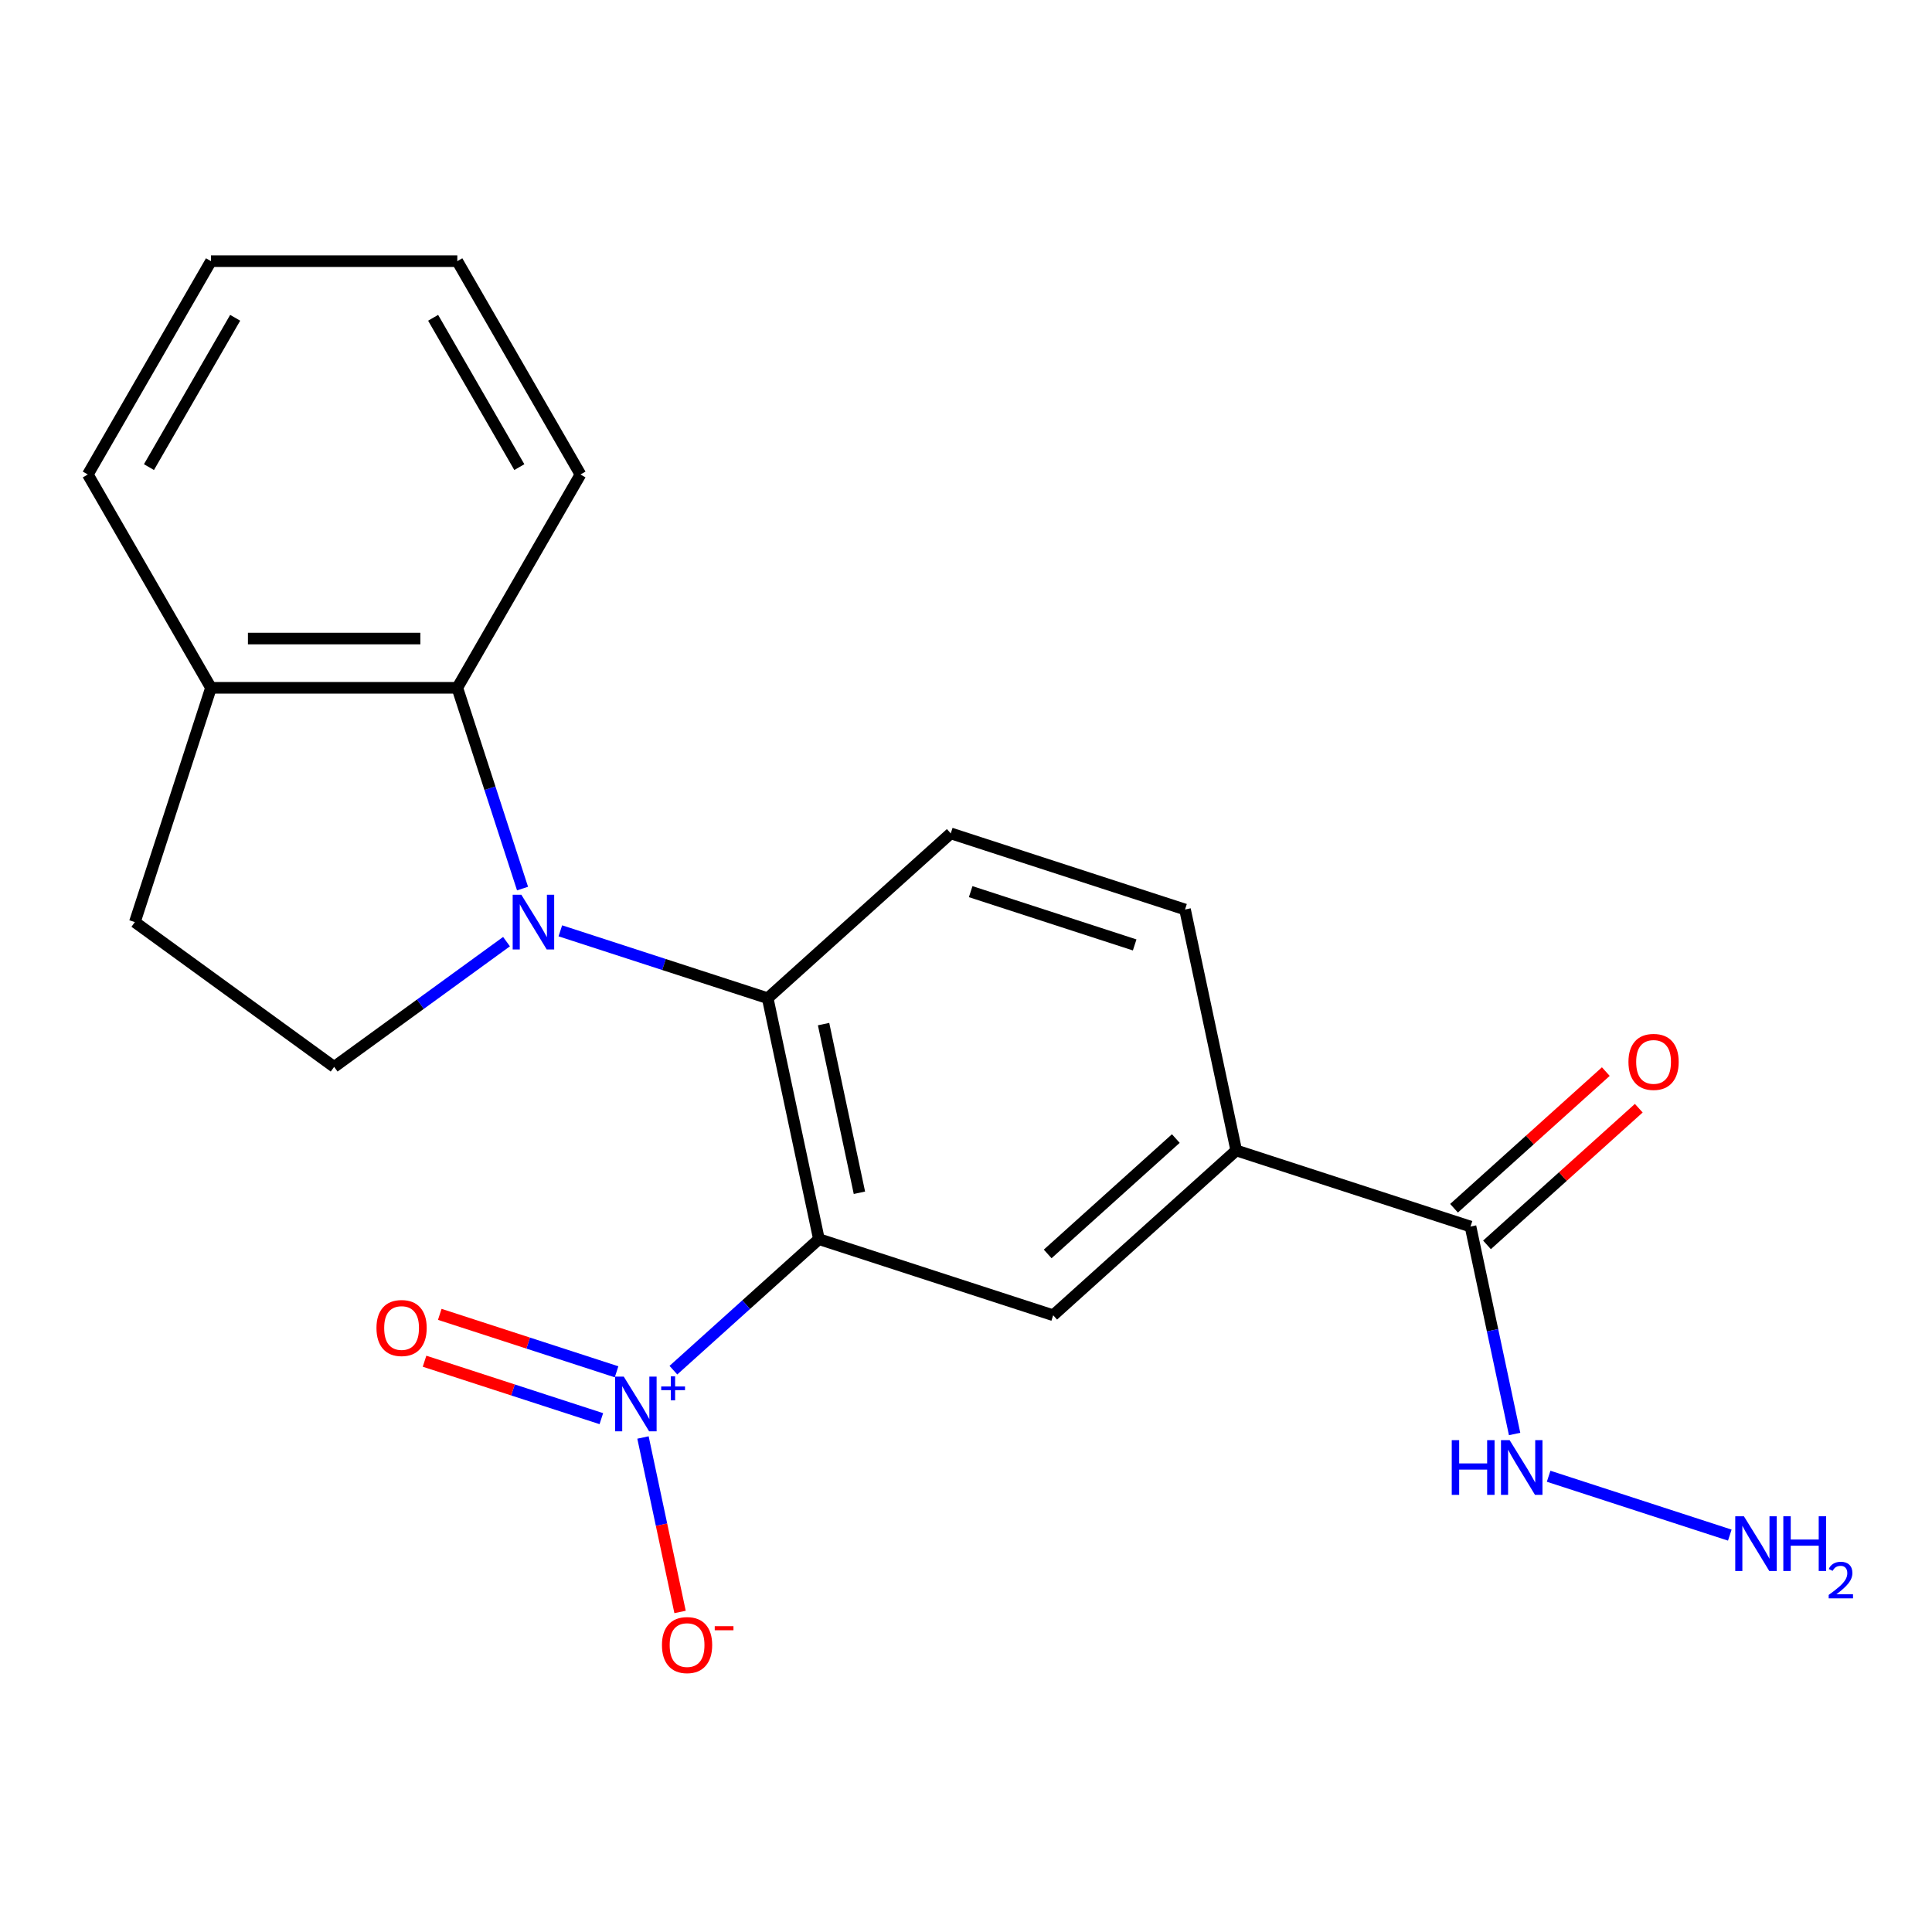 <?xml version='1.0' encoding='iso-8859-1'?>
<svg version='1.1' baseProfile='full'
              xmlns='http://www.w3.org/2000/svg'
                      xmlns:rdkit='http://www.rdkit.org/xml'
                      xmlns:xlink='http://www.w3.org/1999/xlink'
                  xml:space='preserve'
width='1000px' height='1000px' viewBox='0 0 1000 1000'>
<!-- END OF HEADER -->
<rect style='opacity:1.0;fill:#FFFFFF;stroke:none' width='1000' height='1000' x='0' y='0'> </rect>
<path class='bond-1' d='M 423.869,641.381 L 386.21,675.29' style='fill:none;fill-rule:evenodd;stroke:#000000;stroke-width:6px;stroke-linecap:butt;stroke-linejoin:miter;stroke-opacity:1' />
<path class='bond-1' d='M 386.21,675.29 L 348.55,709.198' style='fill:none;fill-rule:evenodd;stroke:#0000FF;stroke-width:6px;stroke-linecap:butt;stroke-linejoin:miter;stroke-opacity:1' />
<path class='bond-2' d='M 423.869,641.381 L 397.36,516.669' style='fill:none;fill-rule:evenodd;stroke:#000000;stroke-width:6px;stroke-linecap:butt;stroke-linejoin:miter;stroke-opacity:1' />
<path class='bond-2' d='M 444.835,617.373 L 426.279,530.074' style='fill:none;fill-rule:evenodd;stroke:#000000;stroke-width:6px;stroke-linecap:butt;stroke-linejoin:miter;stroke-opacity:1' />
<path class='bond-3' d='M 423.869,641.381 L 545.127,680.78' style='fill:none;fill-rule:evenodd;stroke:#000000;stroke-width:6px;stroke-linecap:butt;stroke-linejoin:miter;stroke-opacity:1' />
<path class='bond-0' d='M 290.029,481.795 L 343.695,499.232' style='fill:none;fill-rule:evenodd;stroke:#0000FF;stroke-width:6px;stroke-linecap:butt;stroke-linejoin:miter;stroke-opacity:1' />
<path class='bond-0' d='M 343.695,499.232 L 397.36,516.669' style='fill:none;fill-rule:evenodd;stroke:#000000;stroke-width:6px;stroke-linecap:butt;stroke-linejoin:miter;stroke-opacity:1' />
<path class='bond-4' d='M 270.465,459.922 L 253.584,407.966' style='fill:none;fill-rule:evenodd;stroke:#0000FF;stroke-width:6px;stroke-linecap:butt;stroke-linejoin:miter;stroke-opacity:1' />
<path class='bond-4' d='M 253.584,407.966 L 236.703,356.011' style='fill:none;fill-rule:evenodd;stroke:#000000;stroke-width:6px;stroke-linecap:butt;stroke-linejoin:miter;stroke-opacity:1' />
<path class='bond-5' d='M 262.174,487.388 L 217.564,519.8' style='fill:none;fill-rule:evenodd;stroke:#0000FF;stroke-width:6px;stroke-linecap:butt;stroke-linejoin:miter;stroke-opacity:1' />
<path class='bond-5' d='M 217.564,519.8 L 172.953,552.211' style='fill:none;fill-rule:evenodd;stroke:#000000;stroke-width:6px;stroke-linecap:butt;stroke-linejoin:miter;stroke-opacity:1' />
<path class='bond-9' d='M 332.806,744.042 L 342.403,789.192' style='fill:none;fill-rule:evenodd;stroke:#0000FF;stroke-width:6px;stroke-linecap:butt;stroke-linejoin:miter;stroke-opacity:1' />
<path class='bond-9' d='M 342.403,789.192 L 352,834.343' style='fill:none;fill-rule:evenodd;stroke:#FF0000;stroke-width:6px;stroke-linecap:butt;stroke-linejoin:miter;stroke-opacity:1' />
<path class='bond-10' d='M 319.131,710.043 L 273.377,695.177' style='fill:none;fill-rule:evenodd;stroke:#0000FF;stroke-width:6px;stroke-linecap:butt;stroke-linejoin:miter;stroke-opacity:1' />
<path class='bond-10' d='M 273.377,695.177 L 227.622,680.31' style='fill:none;fill-rule:evenodd;stroke:#FF0000;stroke-width:6px;stroke-linecap:butt;stroke-linejoin:miter;stroke-opacity:1' />
<path class='bond-10' d='M 311.251,734.295 L 265.497,719.428' style='fill:none;fill-rule:evenodd;stroke:#0000FF;stroke-width:6px;stroke-linecap:butt;stroke-linejoin:miter;stroke-opacity:1' />
<path class='bond-10' d='M 265.497,719.428 L 219.742,704.562' style='fill:none;fill-rule:evenodd;stroke:#FF0000;stroke-width:6px;stroke-linecap:butt;stroke-linejoin:miter;stroke-opacity:1' />
<path class='bond-8' d='M 397.36,516.669 L 492.11,431.355' style='fill:none;fill-rule:evenodd;stroke:#000000;stroke-width:6px;stroke-linecap:butt;stroke-linejoin:miter;stroke-opacity:1' />
<path class='bond-6' d='M 545.127,680.78 L 639.877,595.467' style='fill:none;fill-rule:evenodd;stroke:#000000;stroke-width:6px;stroke-linecap:butt;stroke-linejoin:miter;stroke-opacity:1' />
<path class='bond-6' d='M 542.277,649.033 L 608.602,589.314' style='fill:none;fill-rule:evenodd;stroke:#000000;stroke-width:6px;stroke-linecap:butt;stroke-linejoin:miter;stroke-opacity:1' />
<path class='bond-11' d='M 236.703,356.011 L 109.204,356.011' style='fill:none;fill-rule:evenodd;stroke:#000000;stroke-width:6px;stroke-linecap:butt;stroke-linejoin:miter;stroke-opacity:1' />
<path class='bond-11' d='M 217.578,330.511 L 128.329,330.511' style='fill:none;fill-rule:evenodd;stroke:#000000;stroke-width:6px;stroke-linecap:butt;stroke-linejoin:miter;stroke-opacity:1' />
<path class='bond-17' d='M 236.703,356.011 L 300.452,245.594' style='fill:none;fill-rule:evenodd;stroke:#000000;stroke-width:6px;stroke-linecap:butt;stroke-linejoin:miter;stroke-opacity:1' />
<path class='bond-13' d='M 172.953,552.211 L 69.805,477.269' style='fill:none;fill-rule:evenodd;stroke:#000000;stroke-width:6px;stroke-linecap:butt;stroke-linejoin:miter;stroke-opacity:1' />
<path class='bond-7' d='M 639.877,595.467 L 761.136,634.866' style='fill:none;fill-rule:evenodd;stroke:#000000;stroke-width:6px;stroke-linecap:butt;stroke-linejoin:miter;stroke-opacity:1' />
<path class='bond-12' d='M 639.877,595.467 L 613.369,470.754' style='fill:none;fill-rule:evenodd;stroke:#000000;stroke-width:6px;stroke-linecap:butt;stroke-linejoin:miter;stroke-opacity:1' />
<path class='bond-14' d='M 769.667,644.341 L 808.949,608.972' style='fill:none;fill-rule:evenodd;stroke:#000000;stroke-width:6px;stroke-linecap:butt;stroke-linejoin:miter;stroke-opacity:1' />
<path class='bond-14' d='M 808.949,608.972 L 848.23,573.603' style='fill:none;fill-rule:evenodd;stroke:#FF0000;stroke-width:6px;stroke-linecap:butt;stroke-linejoin:miter;stroke-opacity:1' />
<path class='bond-14' d='M 752.605,625.391 L 791.886,590.022' style='fill:none;fill-rule:evenodd;stroke:#000000;stroke-width:6px;stroke-linecap:butt;stroke-linejoin:miter;stroke-opacity:1' />
<path class='bond-14' d='M 791.886,590.022 L 831.167,554.653' style='fill:none;fill-rule:evenodd;stroke:#FF0000;stroke-width:6px;stroke-linecap:butt;stroke-linejoin:miter;stroke-opacity:1' />
<path class='bond-15' d='M 761.136,634.866 L 772.547,688.549' style='fill:none;fill-rule:evenodd;stroke:#000000;stroke-width:6px;stroke-linecap:butt;stroke-linejoin:miter;stroke-opacity:1' />
<path class='bond-15' d='M 772.547,688.549 L 783.957,742.231' style='fill:none;fill-rule:evenodd;stroke:#0000FF;stroke-width:6px;stroke-linecap:butt;stroke-linejoin:miter;stroke-opacity:1' />
<path class='bond-21' d='M 492.11,431.355 L 613.369,470.754' style='fill:none;fill-rule:evenodd;stroke:#000000;stroke-width:6px;stroke-linecap:butt;stroke-linejoin:miter;stroke-opacity:1' />
<path class='bond-21' d='M 502.419,461.517 L 587.3,489.096' style='fill:none;fill-rule:evenodd;stroke:#000000;stroke-width:6px;stroke-linecap:butt;stroke-linejoin:miter;stroke-opacity:1' />
<path class='bond-18' d='M 109.204,356.011 L 45.455,245.594' style='fill:none;fill-rule:evenodd;stroke:#000000;stroke-width:6px;stroke-linecap:butt;stroke-linejoin:miter;stroke-opacity:1' />
<path class='bond-22' d='M 109.204,356.011 L 69.805,477.269' style='fill:none;fill-rule:evenodd;stroke:#000000;stroke-width:6px;stroke-linecap:butt;stroke-linejoin:miter;stroke-opacity:1' />
<path class='bond-16' d='M 801.572,764.104 L 895.342,794.572' style='fill:none;fill-rule:evenodd;stroke:#0000FF;stroke-width:6px;stroke-linecap:butt;stroke-linejoin:miter;stroke-opacity:1' />
<path class='bond-19' d='M 300.452,245.594 L 236.703,135.176' style='fill:none;fill-rule:evenodd;stroke:#000000;stroke-width:6px;stroke-linecap:butt;stroke-linejoin:miter;stroke-opacity:1' />
<path class='bond-19' d='M 268.806,241.781 L 224.182,164.489' style='fill:none;fill-rule:evenodd;stroke:#000000;stroke-width:6px;stroke-linecap:butt;stroke-linejoin:miter;stroke-opacity:1' />
<path class='bond-23' d='M 45.455,245.594 L 109.204,135.176' style='fill:none;fill-rule:evenodd;stroke:#000000;stroke-width:6px;stroke-linecap:butt;stroke-linejoin:miter;stroke-opacity:1' />
<path class='bond-23' d='M 77.1,241.781 L 121.725,164.489' style='fill:none;fill-rule:evenodd;stroke:#000000;stroke-width:6px;stroke-linecap:butt;stroke-linejoin:miter;stroke-opacity:1' />
<path class='bond-20' d='M 236.703,135.176 L 109.204,135.176' style='fill:none;fill-rule:evenodd;stroke:#000000;stroke-width:6px;stroke-linecap:butt;stroke-linejoin:miter;stroke-opacity:1' />
<path  class='atom-1' d='M 269.842 463.109
L 279.122 478.109
Q 280.042 479.589, 281.522 482.269
Q 283.002 484.949, 283.082 485.109
L 283.082 463.109
L 286.842 463.109
L 286.842 491.429
L 282.962 491.429
L 273.002 475.029
Q 271.842 473.109, 270.602 470.909
Q 269.402 468.709, 269.042 468.029
L 269.042 491.429
L 265.362 491.429
L 265.362 463.109
L 269.842 463.109
' fill='#0000FF'/>
<path  class='atom-2' d='M 322.859 712.534
L 332.139 727.534
Q 333.059 729.014, 334.539 731.694
Q 336.019 734.374, 336.099 734.534
L 336.099 712.534
L 339.859 712.534
L 339.859 740.854
L 335.979 740.854
L 326.019 724.454
Q 324.859 722.534, 323.619 720.334
Q 322.419 718.134, 322.059 717.454
L 322.059 740.854
L 318.379 740.854
L 318.379 712.534
L 322.859 712.534
' fill='#0000FF'/>
<path  class='atom-2' d='M 342.235 717.639
L 347.224 717.639
L 347.224 712.386
L 349.442 712.386
L 349.442 717.639
L 354.564 717.639
L 354.564 719.54
L 349.442 719.54
L 349.442 724.82
L 347.224 724.82
L 347.224 719.54
L 342.235 719.54
L 342.235 717.639
' fill='#0000FF'/>
<path  class='atom-10' d='M 342.627 851.487
Q 342.627 844.687, 345.987 840.887
Q 349.347 837.087, 355.627 837.087
Q 361.907 837.087, 365.267 840.887
Q 368.627 844.687, 368.627 851.487
Q 368.627 858.367, 365.227 862.287
Q 361.827 866.167, 355.627 866.167
Q 349.387 866.167, 345.987 862.287
Q 342.627 858.407, 342.627 851.487
M 355.627 862.967
Q 359.947 862.967, 362.267 860.087
Q 364.627 857.167, 364.627 851.487
Q 364.627 845.927, 362.267 843.127
Q 359.947 840.287, 355.627 840.287
Q 351.307 840.287, 348.947 843.087
Q 346.627 845.887, 346.627 851.487
Q 346.627 857.207, 348.947 860.087
Q 351.307 862.967, 355.627 862.967
' fill='#FF0000'/>
<path  class='atom-10' d='M 369.947 841.709
L 379.636 841.709
L 379.636 843.821
L 369.947 843.821
L 369.947 841.709
' fill='#FF0000'/>
<path  class='atom-11' d='M 194.86 687.375
Q 194.86 680.575, 198.22 676.775
Q 201.58 672.975, 207.86 672.975
Q 214.14 672.975, 217.5 676.775
Q 220.86 680.575, 220.86 687.375
Q 220.86 694.255, 217.46 698.175
Q 214.06 702.055, 207.86 702.055
Q 201.62 702.055, 198.22 698.175
Q 194.86 694.295, 194.86 687.375
M 207.86 698.855
Q 212.18 698.855, 214.5 695.975
Q 216.86 693.055, 216.86 687.375
Q 216.86 681.815, 214.5 679.015
Q 212.18 676.175, 207.86 676.175
Q 203.54 676.175, 201.18 678.975
Q 198.86 681.775, 198.86 687.375
Q 198.86 693.095, 201.18 695.975
Q 203.54 698.855, 207.86 698.855
' fill='#FF0000'/>
<path  class='atom-15' d='M 842.886 549.633
Q 842.886 542.833, 846.246 539.033
Q 849.606 535.233, 855.886 535.233
Q 862.166 535.233, 865.526 539.033
Q 868.886 542.833, 868.886 549.633
Q 868.886 556.513, 865.486 560.433
Q 862.086 564.313, 855.886 564.313
Q 849.646 564.313, 846.246 560.433
Q 842.886 556.553, 842.886 549.633
M 855.886 561.113
Q 860.206 561.113, 862.526 558.233
Q 864.886 555.313, 864.886 549.633
Q 864.886 544.073, 862.526 541.273
Q 860.206 538.433, 855.886 538.433
Q 851.566 538.433, 849.206 541.233
Q 846.886 544.033, 846.886 549.633
Q 846.886 555.353, 849.206 558.233
Q 851.566 561.113, 855.886 561.113
' fill='#FF0000'/>
<path  class='atom-16' d='M 751.424 745.419
L 755.264 745.419
L 755.264 757.459
L 769.744 757.459
L 769.744 745.419
L 773.584 745.419
L 773.584 773.739
L 769.744 773.739
L 769.744 760.659
L 755.264 760.659
L 755.264 773.739
L 751.424 773.739
L 751.424 745.419
' fill='#0000FF'/>
<path  class='atom-16' d='M 781.384 745.419
L 790.664 760.419
Q 791.584 761.899, 793.064 764.579
Q 794.544 767.259, 794.624 767.419
L 794.624 745.419
L 798.384 745.419
L 798.384 773.739
L 794.504 773.739
L 784.544 757.339
Q 783.384 755.419, 782.144 753.219
Q 780.944 751.019, 780.584 750.339
L 780.584 773.739
L 776.904 773.739
L 776.904 745.419
L 781.384 745.419
' fill='#0000FF'/>
<path  class='atom-17' d='M 902.643 784.818
L 911.923 799.818
Q 912.843 801.298, 914.323 803.978
Q 915.803 806.658, 915.883 806.818
L 915.883 784.818
L 919.643 784.818
L 919.643 813.138
L 915.763 813.138
L 905.803 796.738
Q 904.643 794.818, 903.403 792.618
Q 902.203 790.418, 901.843 789.738
L 901.843 813.138
L 898.163 813.138
L 898.163 784.818
L 902.643 784.818
' fill='#0000FF'/>
<path  class='atom-17' d='M 923.043 784.818
L 926.883 784.818
L 926.883 796.858
L 941.363 796.858
L 941.363 784.818
L 945.203 784.818
L 945.203 813.138
L 941.363 813.138
L 941.363 800.058
L 926.883 800.058
L 926.883 813.138
L 923.043 813.138
L 923.043 784.818
' fill='#0000FF'/>
<path  class='atom-17' d='M 946.576 812.145
Q 947.262 810.376, 948.899 809.399
Q 950.536 808.396, 952.806 808.396
Q 955.631 808.396, 957.215 809.927
Q 958.799 811.458, 958.799 814.177
Q 958.799 816.949, 956.74 819.537
Q 954.707 822.124, 950.483 825.186
L 959.116 825.186
L 959.116 827.298
L 946.523 827.298
L 946.523 825.529
Q 950.008 823.048, 952.067 821.2
Q 954.153 819.352, 955.156 817.689
Q 956.159 816.025, 956.159 814.309
Q 956.159 812.514, 955.261 811.511
Q 954.364 810.508, 952.806 810.508
Q 951.301 810.508, 950.298 811.115
Q 949.295 811.722, 948.582 813.069
L 946.576 812.145
' fill='#0000FF'/>
</svg>

